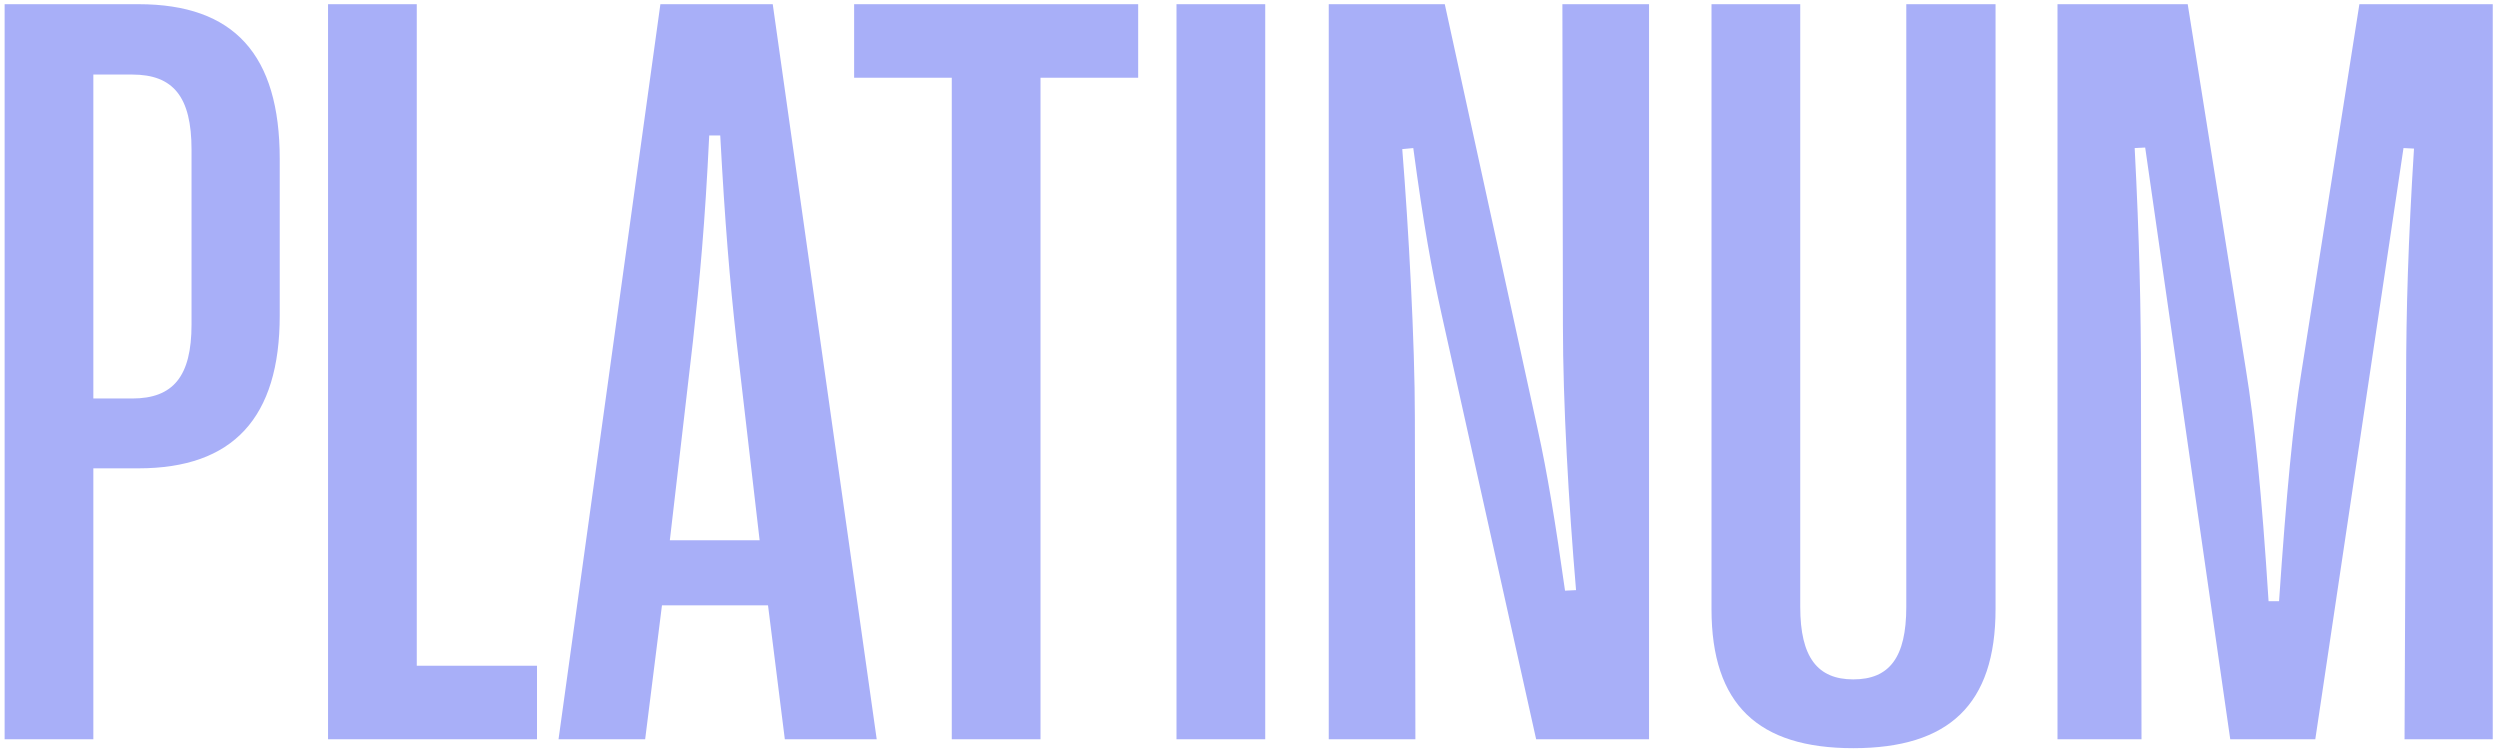 <?xml version="1.0" encoding="UTF-8"?> <svg xmlns="http://www.w3.org/2000/svg" width="186" height="56" viewBox="0 0 186 56" fill="none"><path d="M6.945 55H0.344V0.312H10.305C17.414 0.312 20.812 4.062 20.812 11.836V23.477C20.812 31.094 17.336 34.844 10.305 34.844H6.945V55ZM6.945 5.547V29.648H9.836C12.883 29.648 14.25 28.008 14.25 24.141V11.133C14.25 7.188 12.883 5.547 9.836 5.547H6.945ZM39.953 55H24.406V0.312H31.008V49.531H39.953V55ZM48 55H41.555L49.133 0.312H57.492L65.227 55H58.391L57.141 45.039H49.25L48 55ZM51.555 25.391L49.836 40.195H56.516L54.797 25.391C54.289 20.781 53.938 16.641 53.586 10.078H52.766C52.453 16.641 52.062 20.781 51.555 25.391ZM77.414 55H70.812V5.781H63.547V0.312H84.68V5.781H77.414V55ZM94.133 55H87.531V0.312H94.133V55ZM105.305 55H98.859V0.312H107.492L114.406 31.953C115.109 35.117 115.734 38.945 116.438 43.945L117.258 43.906C116.711 37.5 116.281 29.961 116.281 24.219L116.242 0.312H122.688V55H114.289L107.258 23.398C106.516 20.039 105.93 16.836 105.148 11.016L104.328 11.094C104.797 16.953 105.266 25.508 105.266 31.055L105.305 55ZM137.883 55.664C130.812 55.664 127.336 52.422 127.336 45.312V0.312H133.938V45.156C133.938 48.906 135.227 50.547 137.883 50.547C140.578 50.547 141.828 48.906 141.828 45.156V0.312H148.469V45.312C148.469 52.422 144.992 55.664 137.883 55.664ZM159.328 55H153.078V0.312H162.766L167.102 27.539C167.727 31.367 168.273 36.68 168.781 44.727H169.562C170.109 36.68 170.617 31.367 171.242 27.578L175.539 0.312H185.461V55H178.898L179.016 28.281C179.016 23.086 179.172 17.891 179.602 11.055L178.82 11.016L172.258 55H165.93L159.602 10.977L158.82 11.016C159.172 17.812 159.289 23.086 159.289 28.281L159.328 55Z" fill="#A8AFF8"></path></svg> 